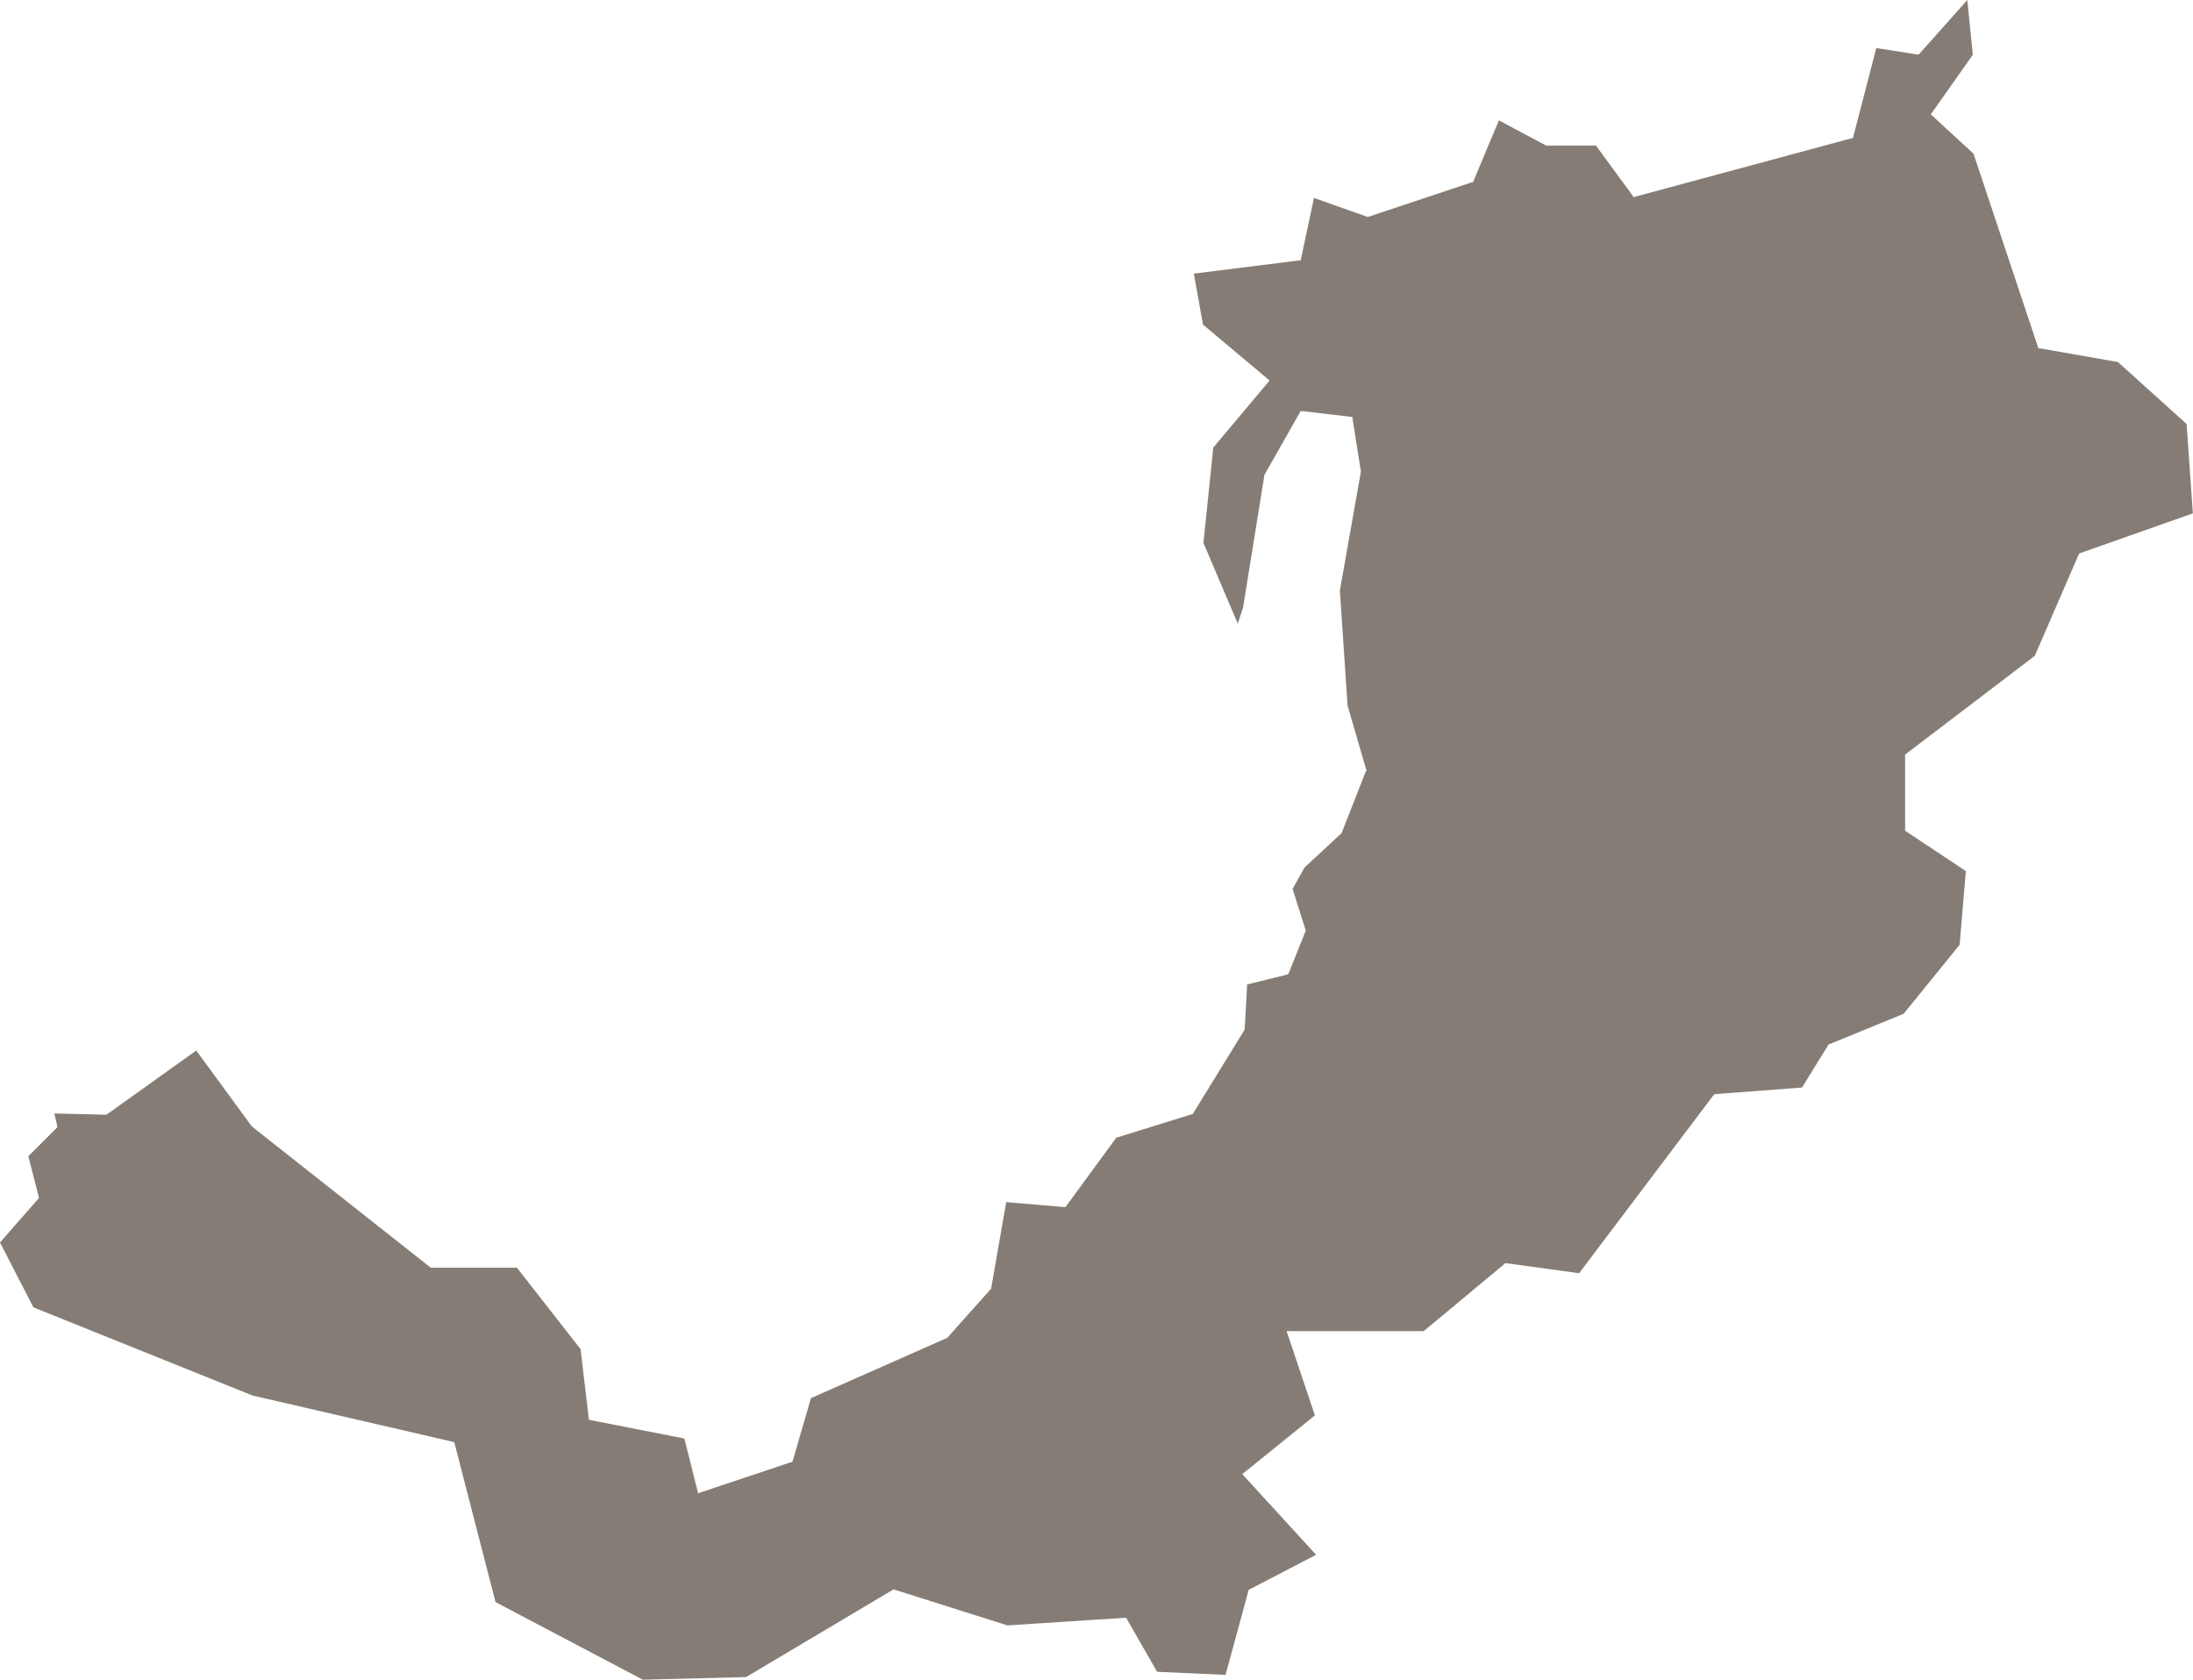 <?xml version="1.0" encoding="UTF-8"?> <svg xmlns="http://www.w3.org/2000/svg" xmlns:xlink="http://www.w3.org/1999/xlink" width="91.296" height="69.924" viewBox="0 0 91.296 69.924" fill="none"><desc> Created with Pixso. </desc><defs></defs><path id="polygon" d="M1.39 54.42L10.51 58.09L18.91 60.03L20.63 66.69L26.76 69.92L31.06 69.81L37.2 66.16L41.94 67.66L46.88 67.34L48.17 69.59L51.02 69.72L51.96 66.27L51.98 66.18L52.06 66.14L54.79 64.72L51.86 61.52L51.72 61.36L51.88 61.23L54.74 58.92L53.65 55.67L53.56 55.41L59.27 55.41L62.6 52.64L62.67 52.58L62.76 52.59L65.74 53L71.31 45.62L71.37 45.55L71.46 45.54L75.02 45.27L76.1 43.52L76.13 43.47L76.2 43.45L79.25 42.2L81.58 39.33L81.84 36.26L79.4 34.64L79.31 34.58L79.31 31.41L79.39 31.35L84.71 27.3L86.52 23.12L86.56 23.04L86.64 23.01L91.29 21.37L91.03 17.65L88.17 15.07L84.98 14.51L84.86 14.5L84.82 14.38L82.16 6.4L80.51 4.88L80.38 4.76L80.48 4.62L82.13 2.28L81.9 0L79.95 2.19L79.87 2.27L79.77 2.26L78.11 2L77.17 5.63L77.14 5.75L77.03 5.77L68.14 8.17L68.01 8.21L67.93 8.09L66.44 6.06L64.37 6.06L64.33 6.04L62.4 5.01L61.36 7.49L61.33 7.58L61.24 7.6L57.01 9.01L56.94 9.03L56.88 9.01L54.7 8.24L54.18 10.69L54.15 10.84L54.01 10.85L49.7 11.39L50.08 13.51L52.7 15.71L52.85 15.84L52.72 16L50.51 18.63L50.1 22.6L51.53 25.96L51.75 25.29L52.63 19.82L52.63 19.78L52.65 19.75L54.08 17.23L54.15 17.11L54.28 17.12L56.15 17.34L56.3 17.36L56.32 17.51L56.65 19.6L56.66 19.64L56.65 19.66L55.78 24.58L56.1 29.37L56.86 31.98L56.89 32.05L56.86 32.11L55.87 34.63L55.85 34.68L55.82 34.71L54.31 36.11L53.81 37L54.34 38.67L54.36 38.74L54.33 38.81L53.67 40.46L53.63 40.55L53.54 40.58L51.92 40.98L51.82 42.81L51.81 42.86L51.79 42.9L49.7 46.3L49.66 46.37L49.59 46.39L46.47 47.36L44.42 50.16L44.35 50.25L44.24 50.24L41.89 50.04L41.27 53.59L41.26 53.65L41.22 53.69L39.46 55.66L39.43 55.7L39.39 55.71L33.76 58.2L33.02 60.75L32.99 60.85L32.89 60.88L29.27 62.09L29.06 62.16L29.01 61.95L28.49 59.88L24.66 59.13L24.52 59.1L24.5 58.96L24.17 56.16L21.52 52.77L17.93 52.77L17.87 52.72L10.51 46.91L10.49 46.89L10.47 46.87L8.17 43.73L4.49 46.36L4.43 46.4L4.37 46.4L2.26 46.35L2.37 46.81L2.39 46.92L2.31 47L1.18 48.13L1.6 49.77L1.62 49.87L1.55 49.95L0 51.72L1.39 54.42Z" fill="#857D75" fill-opacity="1" fill-rule="evenodd"></path></svg> 